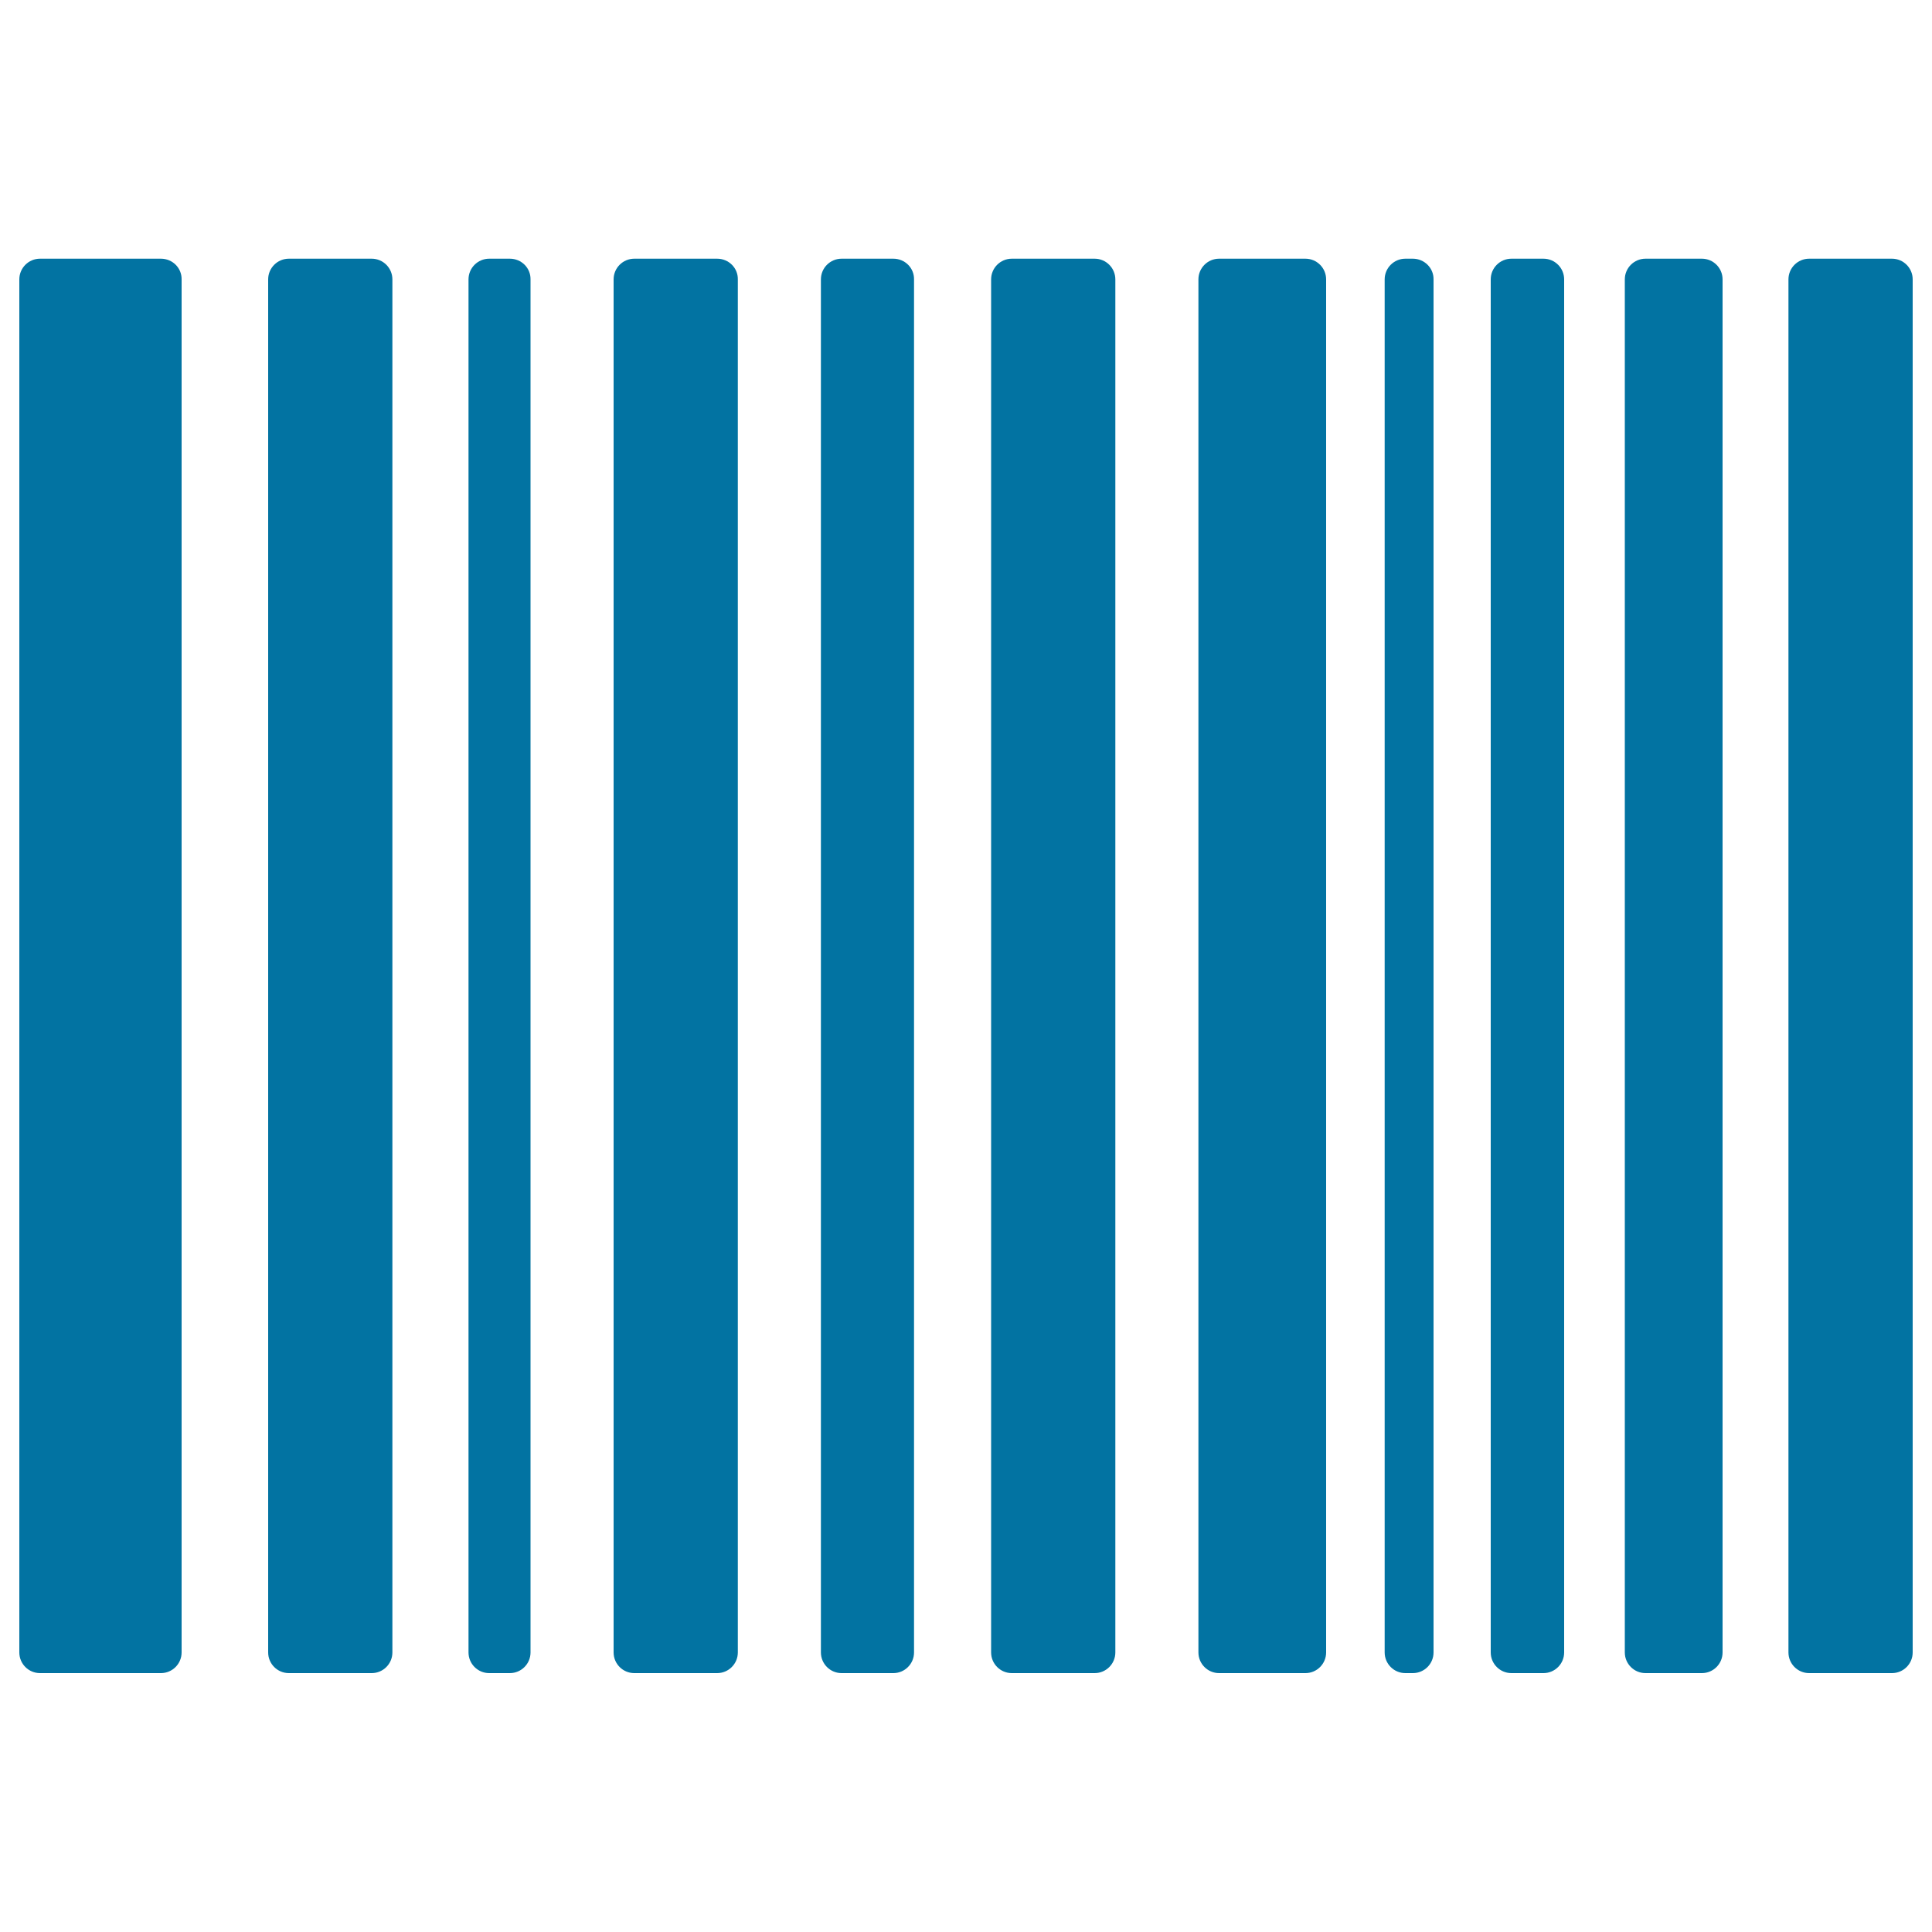 <svg xmlns="http://www.w3.org/2000/svg" viewBox="0 0 1000 1000" style="fill:#0273a2">
<title>Barcode Lines SVG icon</title>
<g><g><path d="M83.3,133.9H20.7c-5.9,0-10.7,4.8-10.7,10.7v710.7c0,5.9,4.8,10.7,10.7,10.7h62.6c5.9,0,10.7-4.8,10.7-10.7V144.6C94.1,138.7,89.3,133.9,83.3,133.9z"/><path d="M675.7,133.9H631c-5.9,0-10.7,4.8-10.7,10.7v710.7c0,5.9,4.8,10.7,10.7,10.7h44.7c5.9,0,10.7-4.8,10.7-10.7V144.6C686.4,138.7,681.6,133.9,675.7,133.9z"/><path d="M192.4,133.9h-42.9c-5.9,0-10.7,4.8-10.7,10.7v710.7c0,5.9,4.8,10.7,10.7,10.7h42.9c5.9,0,10.7-4.8,10.7-10.7V144.6C203.1,138.7,198.3,133.9,192.4,133.9z"/><path d="M979.3,133.9h-42.9c-5.9,0-10.7,4.8-10.7,10.7v710.7c0,5.9,4.8,10.7,10.7,10.7h42.9c5.9,0,10.7-4.8,10.7-10.7V144.6C990,138.7,985.2,133.9,979.3,133.9z"/><path d="M880.9,133.9h-29.2c-5.9,0-10.7,4.8-10.7,10.7v710.7c0,5.9,4.8,10.7,10.7,10.7h29.2c5.9,0,10.7-4.8,10.7-10.7V144.6C891.6,138.7,886.8,133.9,880.9,133.9z"/><path d="M566.6,133.9h-42.9c-5.9,0-10.7,4.8-10.7,10.7v710.7c0,5.9,4.8,10.7,10.7,10.7h42.9c5.9,0,10.7-4.8,10.7-10.7V144.6C577.3,138.7,572.5,133.9,566.6,133.9z"/><path d="M462.4,133.9h-26.8c-5.9,0-10.7,4.8-10.7,10.7v710.7c0,5.9,4.8,10.7,10.7,10.7h26.8c5.9,0,10.7-4.8,10.7-10.7V144.6C473.2,138.7,468.4,133.9,462.4,133.9z"/><path d="M798.9,133.9h-16.6c-5.9,0-10.7,4.8-10.7,10.7v710.7c0,5.9,4.8,10.7,10.7,10.7h16.6c5.9,0,10.7-4.8,10.7-10.7V144.6C809.6,138.7,804.8,133.9,798.9,133.9z"/><path d="M371.2,133.9h-42.9c-5.9,0-10.7,4.8-10.7,10.7v710.7c0,5.9,4.8,10.7,10.7,10.7h42.9c5.9,0,10.7-4.8,10.7-10.7V144.6C382,138.7,377.2,133.9,371.2,133.9z"/><path d="M263.9,133.9h-10.7c-5.9,0-10.7,4.8-10.7,10.7v710.7c0,5.9,4.8,10.7,10.7,10.7h10.7c5.9,0,10.7-4.8,10.7-10.7V144.6C274.7,138.7,269.9,133.9,263.9,133.9z"/><path d="M731.3,133.9h-3.9c-5.9,0-10.7,4.8-10.7,10.7v710.7c0,5.9,4.8,10.7,10.7,10.7h3.9c5.9,0,10.7-4.8,10.7-10.7V144.6C742.1,138.7,737.2,133.9,731.3,133.9z"/></g></g>
</svg>